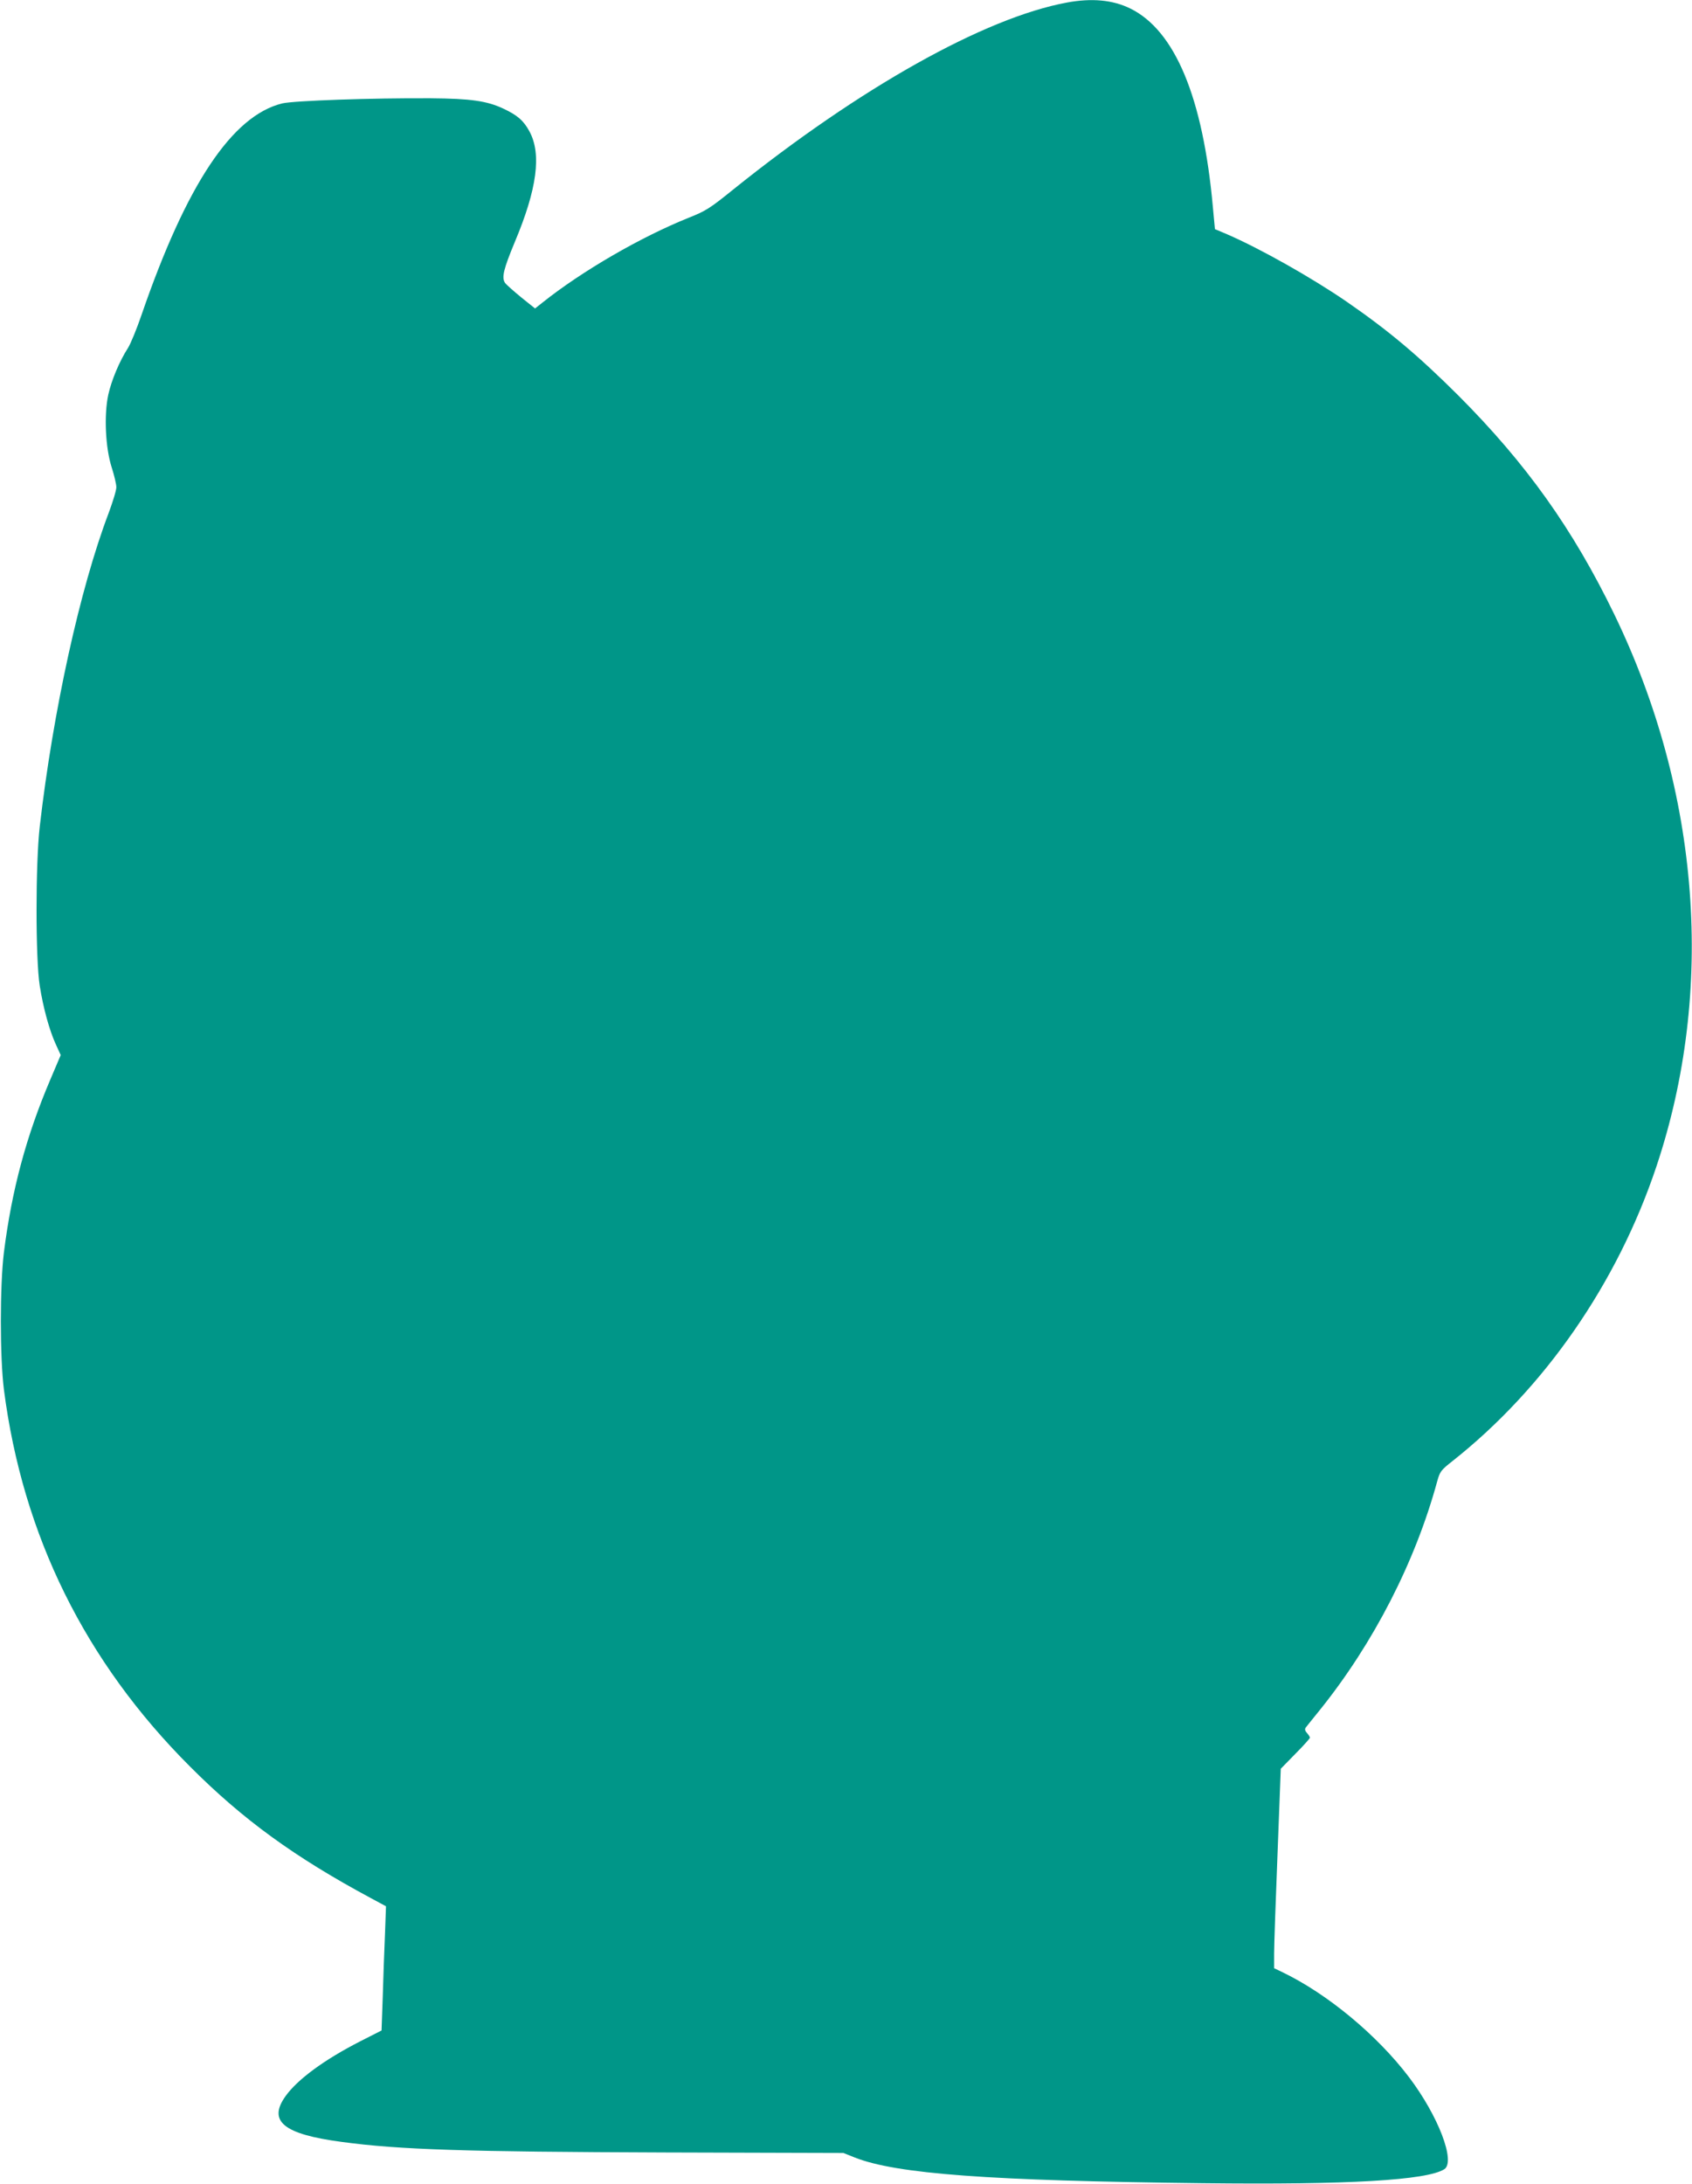 <?xml version="1.0" standalone="no"?>
<!DOCTYPE svg PUBLIC "-//W3C//DTD SVG 20010904//EN"
 "http://www.w3.org/TR/2001/REC-SVG-20010904/DTD/svg10.dtd">
<svg version="1.0" xmlns="http://www.w3.org/2000/svg"
 width="992pt" height="1280pt" viewBox="0 0 992 1280"
 preserveAspectRatio="xMidYMid meet">
<g transform="translate(0,1280) scale(0.1,-0.1)"
fill="#009688" stroke="none">
<path d="M6255 12785 c-482 -89 -1214 -499 -1959 -1098 -135 -109 -159 -124
-260 -164 -281 -113 -624 -312 -855 -496 l-44 -35 -81 65 c-44 36 -87 74 -95
85 -21 31 -9 80 57 239 131 311 158 517 86 649 -34 63 -70 94 -150 132 -99 47
-193 60 -429 62 -345 2 -802 -14 -870 -30 -294 -72 -562 -475 -825 -1239 -28
-82 -64 -170 -80 -195 -49 -76 -97 -190 -115 -273 -26 -119 -17 -313 20 -427
15 -47 27 -98 27 -115 1 -16 -20 -85 -45 -152 -169 -445 -326 -1161 -404
-1838 -25 -219 -25 -775 0 -933 21 -132 57 -263 96 -347 l27 -59 -62 -146
c-140 -329 -225 -645 -271 -1010 -24 -193 -24 -615 0 -805 110 -854 476 -1595
1092 -2210 308 -309 612 -530 1059 -770 l89 -48 -6 -166 c-4 -91 -10 -255 -13
-364 l-7 -198 -126 -64 c-211 -108 -367 -223 -437 -321 -105 -147 -12 -223
329 -268 338 -46 727 -58 1897 -62 l1045 -3 65 -26 c244 -97 790 -137 2040
-151 855 -10 1316 17 1418 82 67 44 -35 312 -207 539 -187 247 -479 489 -743
616 l-48 23 0 85 c0 48 9 310 20 585 l19 499 85 87 c48 48 86 91 86 95 0 5 -8
17 -17 27 -12 13 -14 23 -8 32 6 7 44 56 86 107 312 389 556 863 685 1336 16
58 22 66 88 118 541 427 968 1043 1197 1727 346 1033 257 2196 -246 3236 -243
501 -516 884 -914 1283 -237 236 -407 379 -656 551 -204 140 -505 310 -701
395 l-71 30 -12 129 c-58 643 -222 1035 -484 1164 -104 51 -226 62 -372 35z"/>
</g>
</svg>
